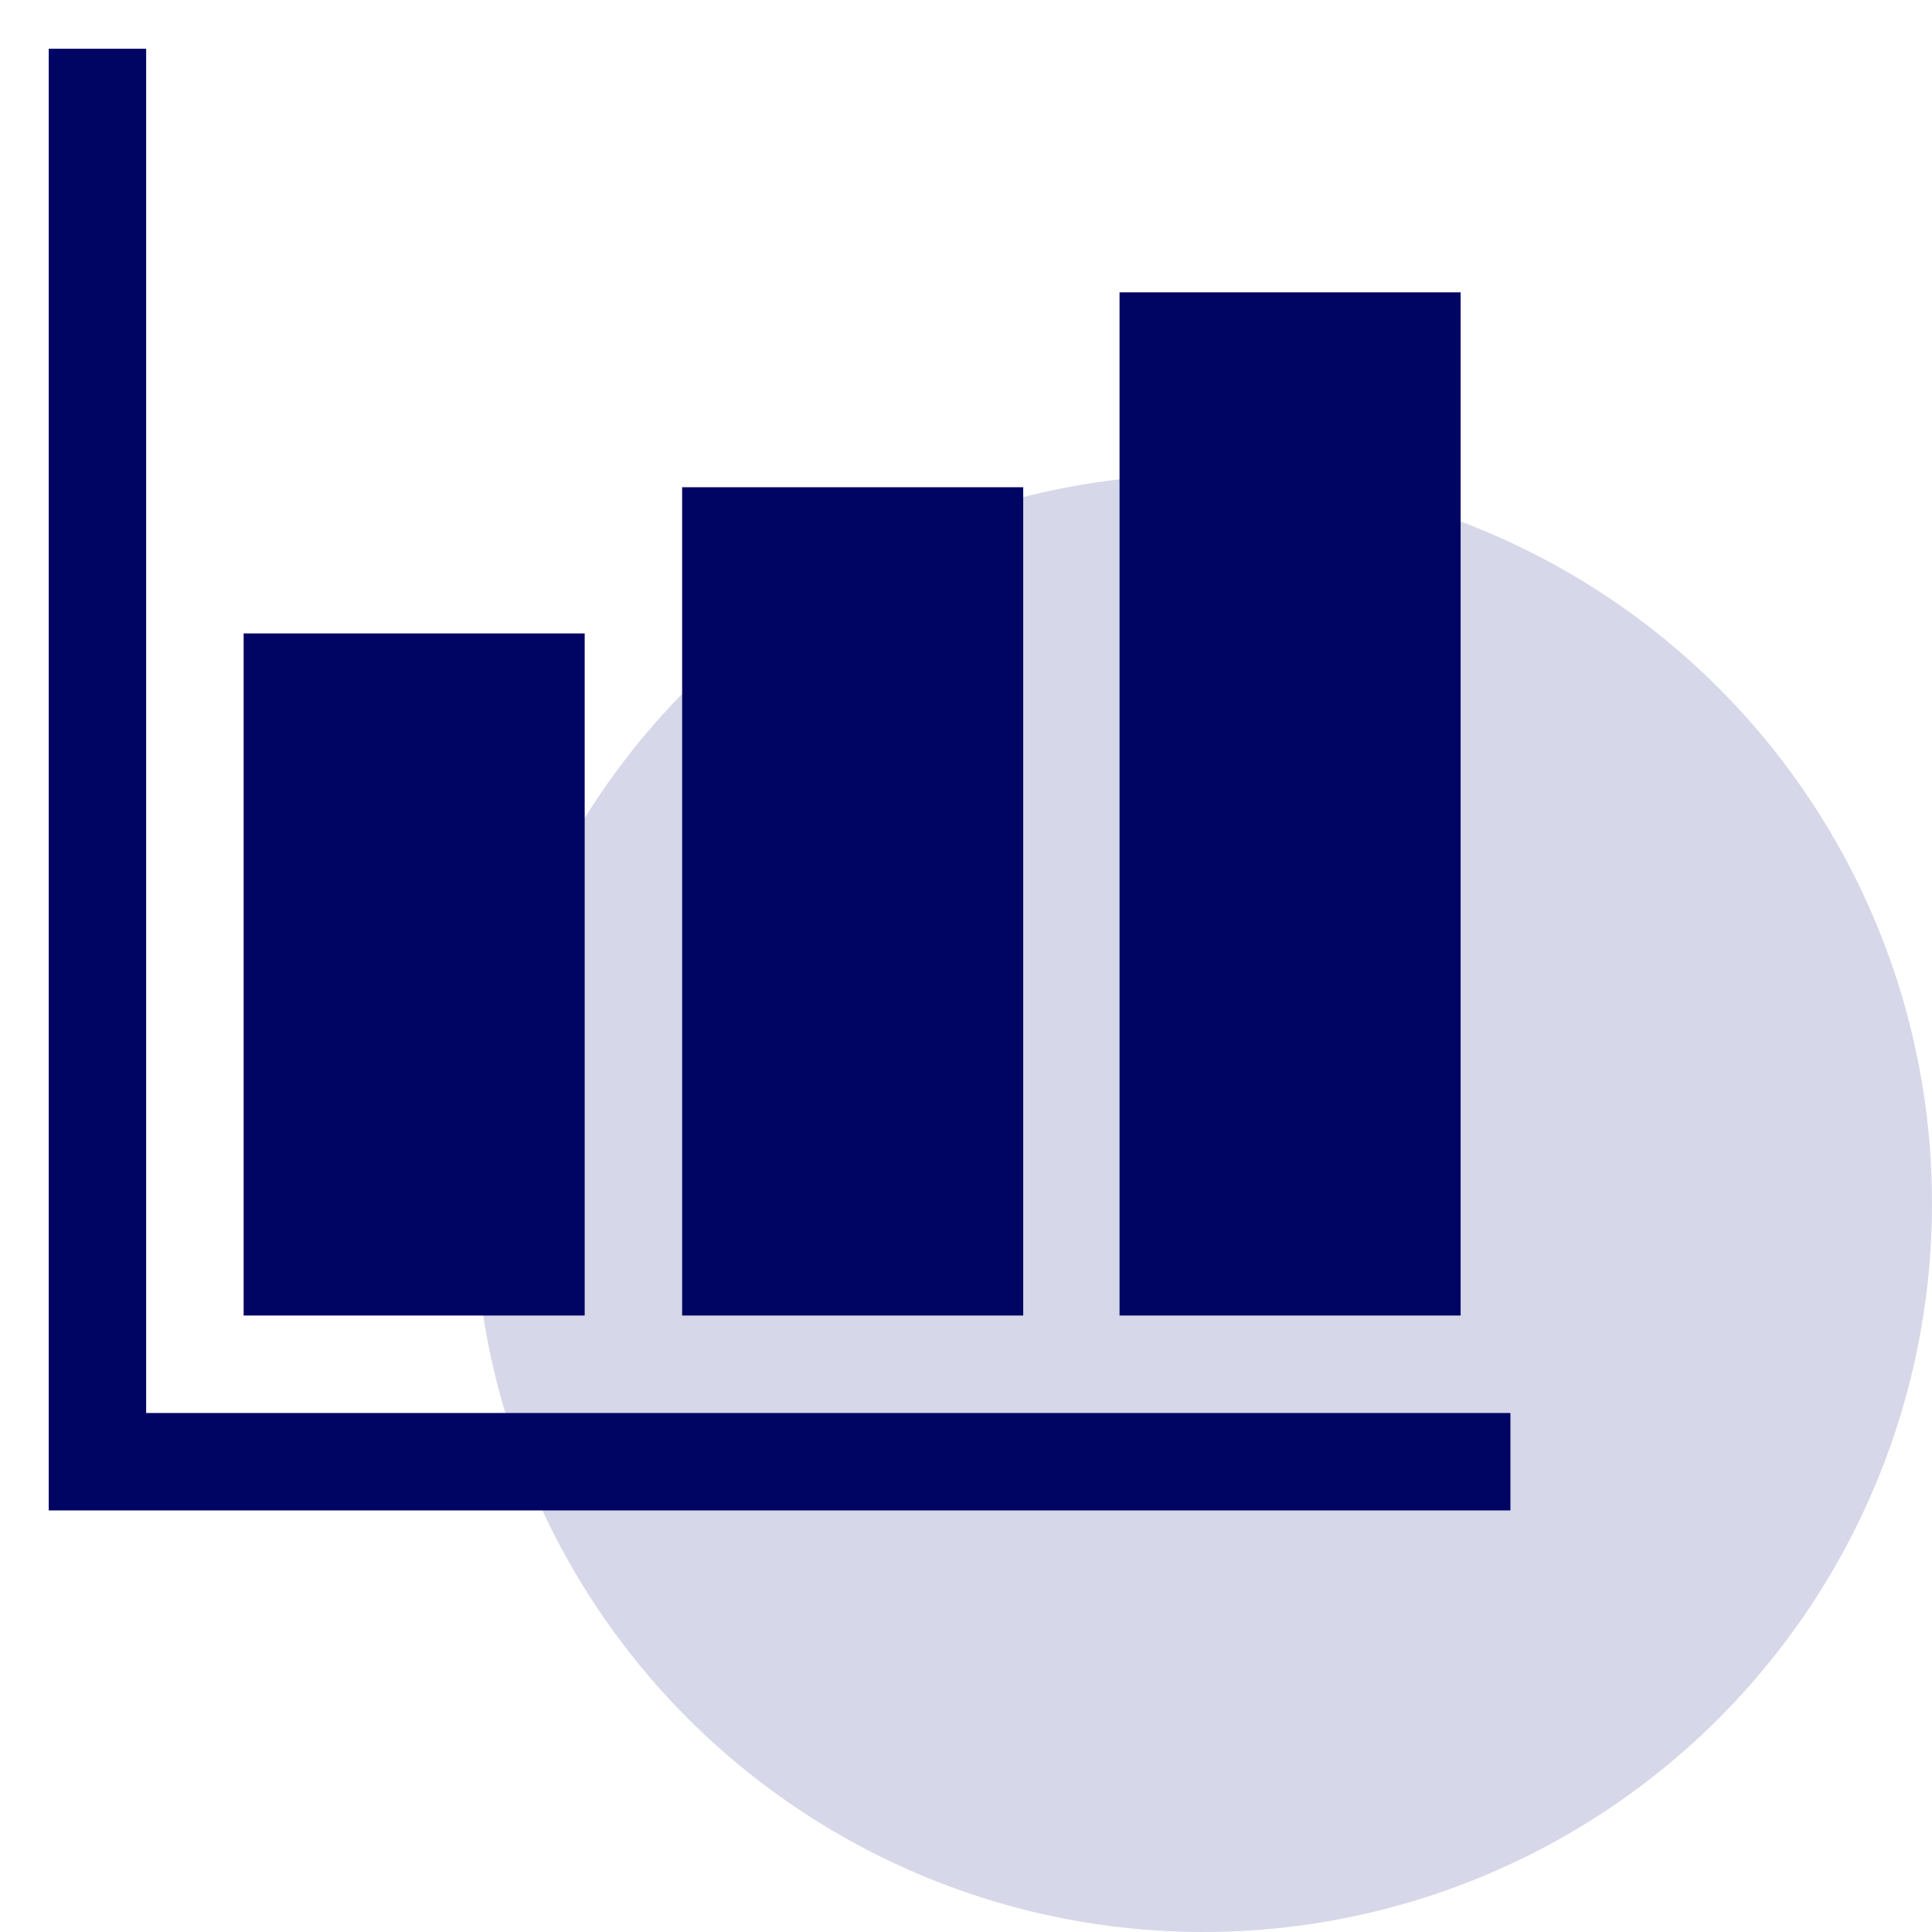 <svg width="57" height="57" viewBox="0 0 57 57" fill="none" xmlns="http://www.w3.org/2000/svg">
<circle cx="35.5" cy="35.5" r="21.5" fill="#D6D7E8"/>
<path d="M44.562 44.562H1.438V1.438H4.312V41.688H44.562V44.562Z" fill="#000563"/>
<path d="M17.25 38.812H7.188V18.688H17.25V38.812ZM30.188 38.812H20.125V14.375H30.188V38.812ZM43.093 38.812H33.03V8.625H43.093V38.812Z" fill="#000563"/>
</svg>
